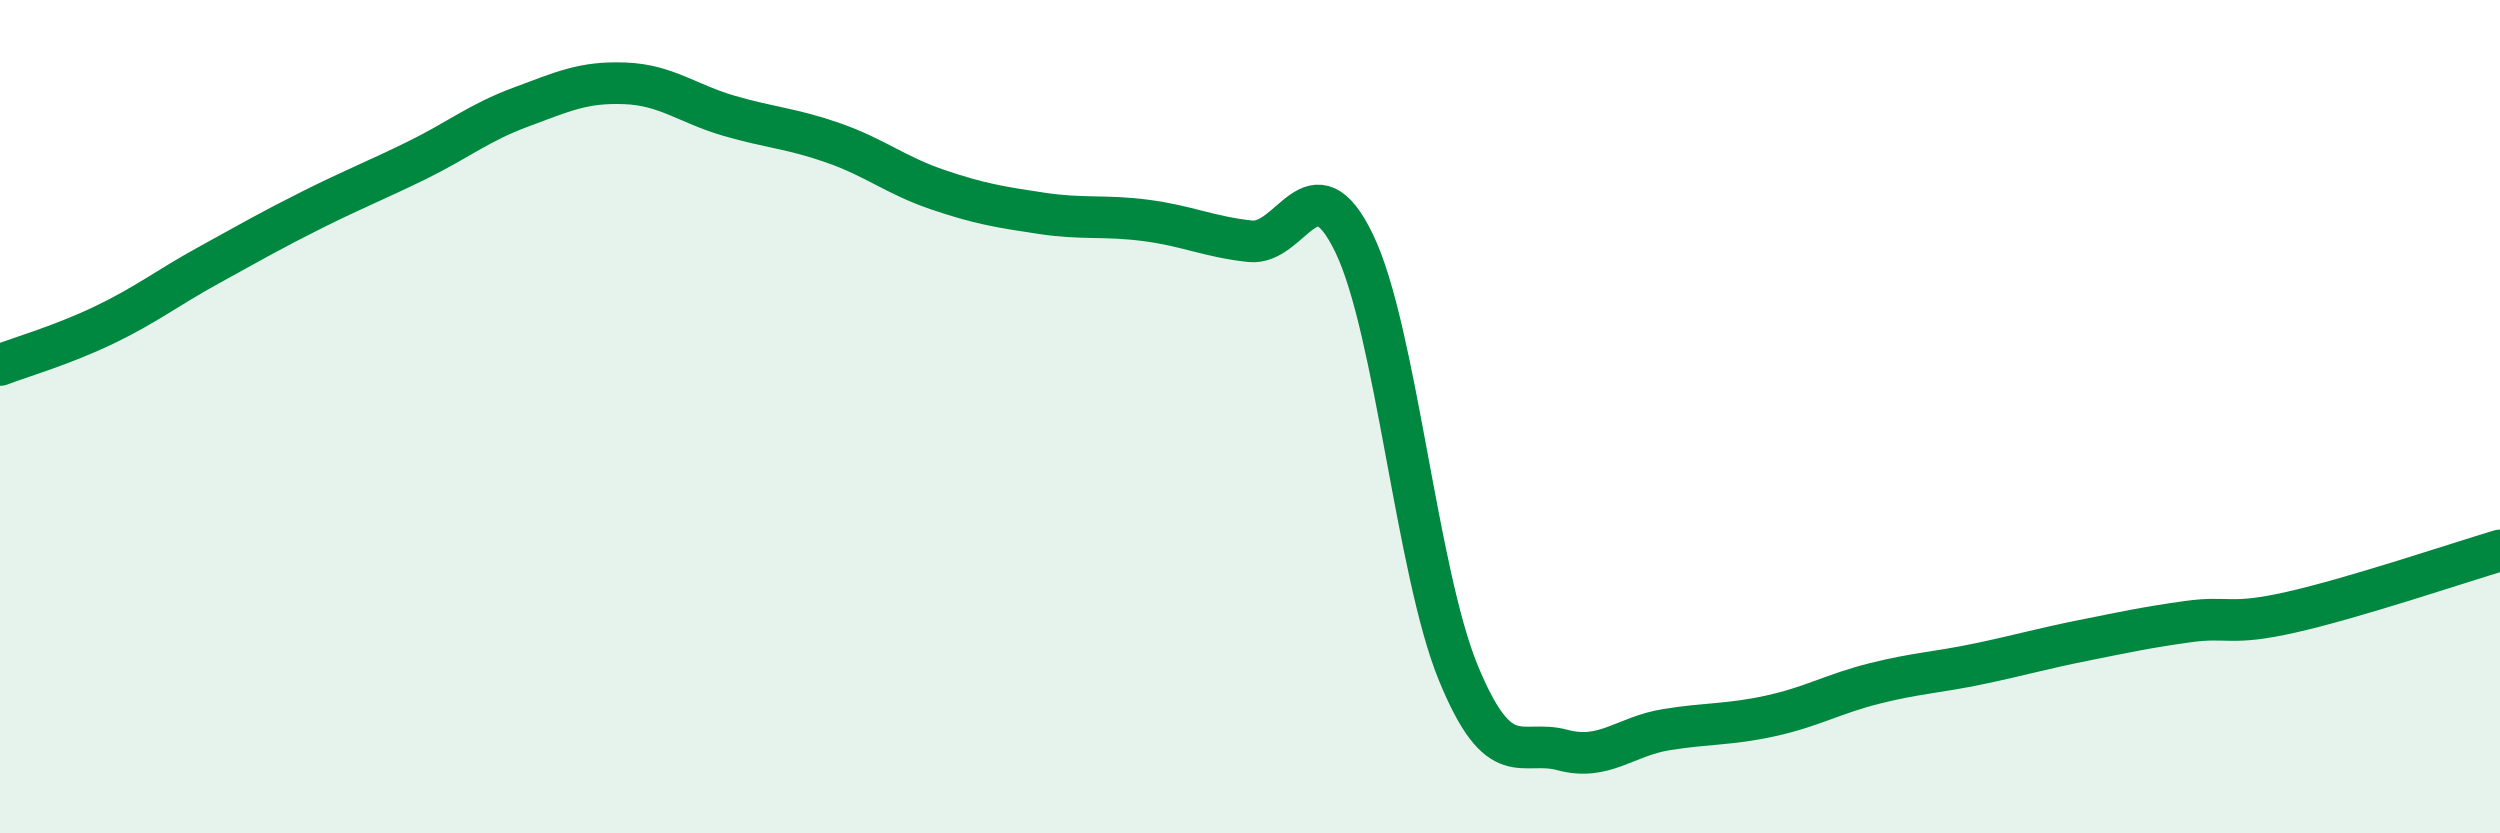 
    <svg width="60" height="20" viewBox="0 0 60 20" xmlns="http://www.w3.org/2000/svg">
      <path
        d="M 0,8.76 C 0.5,8.57 1.5,8.28 2.5,7.8 C 3.5,7.32 4,6.92 5,6.37 C 6,5.82 6.5,5.53 7.5,5.03 C 8.5,4.53 9,4.34 10,3.85 C 11,3.36 11.5,2.94 12.5,2.57 C 13.5,2.2 14,1.96 15,2 C 16,2.04 16.5,2.49 17.5,2.78 C 18.5,3.07 19,3.08 20,3.43 C 21,3.78 21.5,4.21 22.5,4.55 C 23.5,4.89 24,4.97 25,5.12 C 26,5.27 26.5,5.16 27.5,5.29 C 28.5,5.42 29,5.68 30,5.79 C 31,5.9 31.5,3.77 32.5,5.84 C 33.5,7.91 34,13.72 35,16.15 C 36,18.58 36.5,17.73 37.5,18 C 38.5,18.27 39,17.67 40,17.51 C 41,17.35 41.5,17.4 42.5,17.18 C 43.5,16.96 44,16.65 45,16.4 C 46,16.15 46.5,16.14 47.5,15.93 C 48.5,15.72 49,15.57 50,15.37 C 51,15.17 51.5,15.06 52.5,14.92 C 53.5,14.78 53.5,15.03 55,14.69 C 56.5,14.35 59,13.51 60,13.21L60 20L0 20Z"
        fill="#008740"
        opacity="0.1"
        stroke-linecap="round"
        stroke-linejoin="round"
      />
      <path
        d="M 0,8.76 C 0.5,8.57 1.5,8.28 2.5,7.8 C 3.5,7.32 4,6.92 5,6.37 C 6,5.82 6.5,5.53 7.5,5.03 C 8.5,4.53 9,4.34 10,3.85 C 11,3.36 11.5,2.94 12.5,2.57 C 13.5,2.2 14,1.96 15,2 C 16,2.04 16.5,2.49 17.5,2.78 C 18.5,3.07 19,3.08 20,3.43 C 21,3.78 21.5,4.21 22.5,4.55 C 23.5,4.89 24,4.97 25,5.12 C 26,5.27 26.5,5.16 27.5,5.29 C 28.5,5.42 29,5.68 30,5.79 C 31,5.9 31.5,3.77 32.5,5.84 C 33.5,7.91 34,13.72 35,16.15 C 36,18.58 36.5,17.73 37.5,18 C 38.5,18.27 39,17.67 40,17.51 C 41,17.35 41.5,17.4 42.5,17.18 C 43.5,16.96 44,16.65 45,16.4 C 46,16.15 46.5,16.14 47.5,15.93 C 48.5,15.72 49,15.57 50,15.37 C 51,15.17 51.5,15.06 52.5,14.92 C 53.5,14.78 53.5,15.03 55,14.69 C 56.5,14.35 59,13.51 60,13.21"
        stroke="#008740"
        stroke-width="1"
        fill="none"
        stroke-linecap="round"
        stroke-linejoin="round"
      />
    </svg>
  